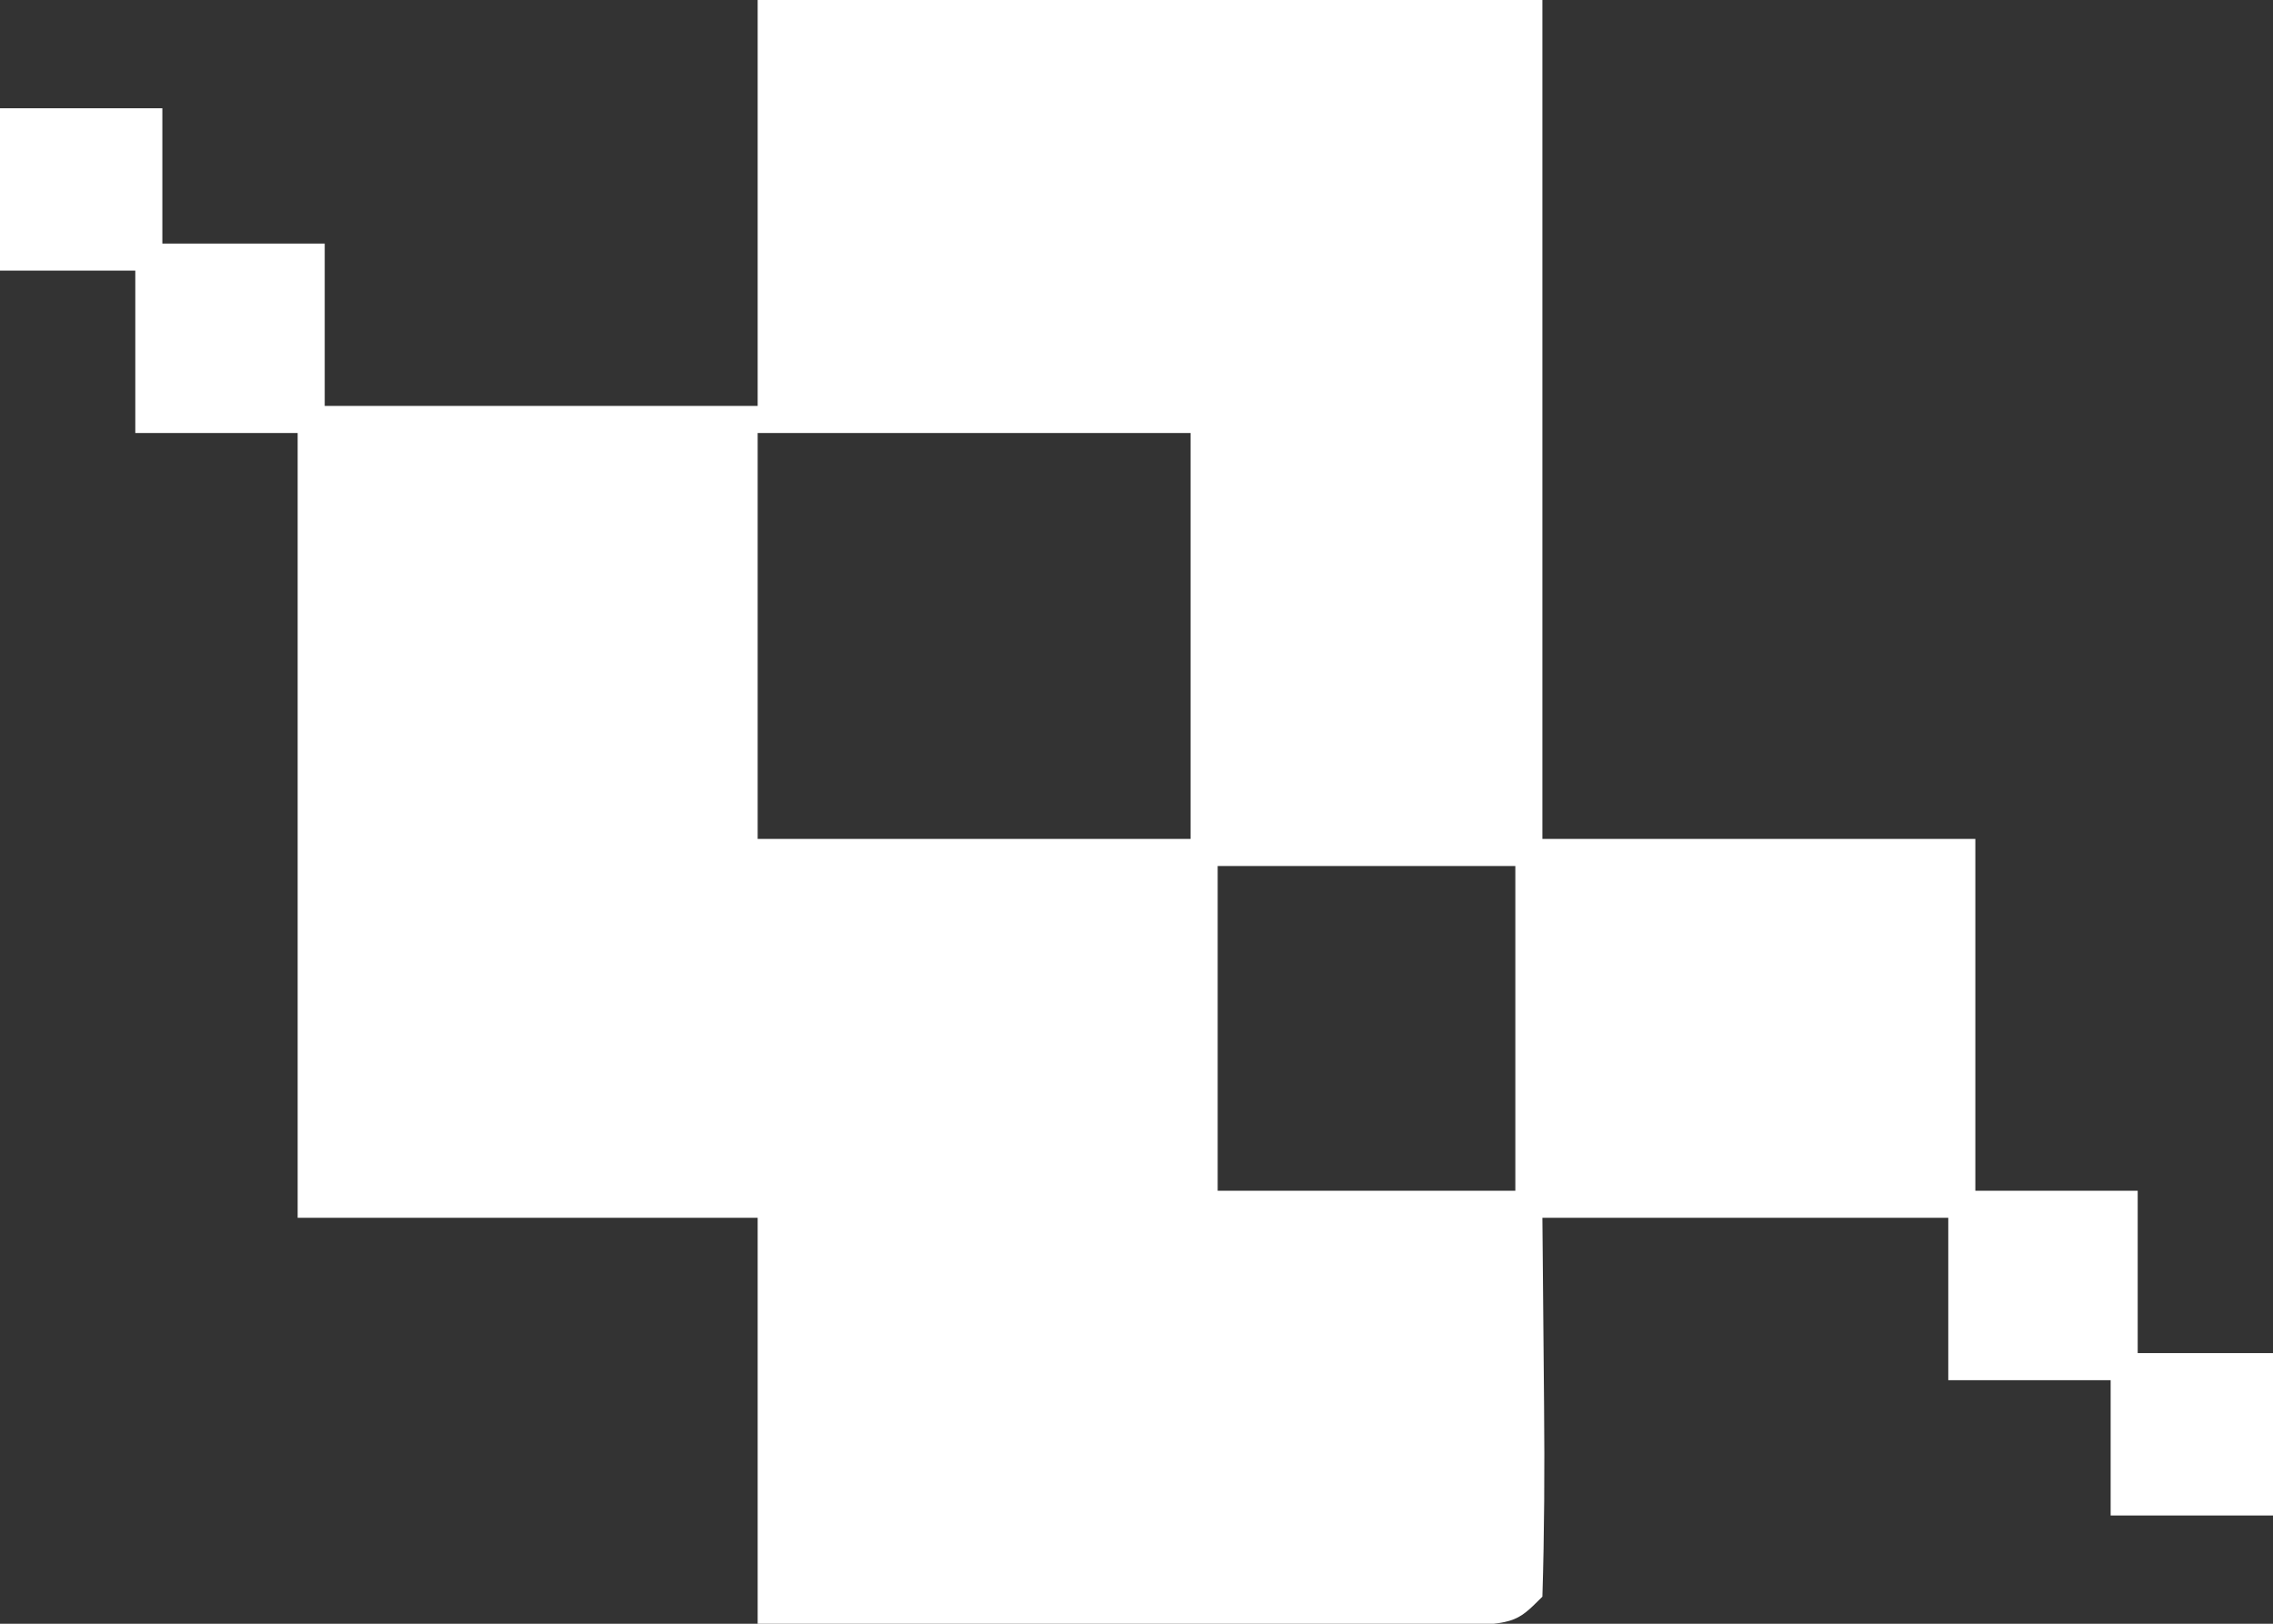 <?xml version="1.0" encoding="UTF-8"?>
<svg version="1.1" xmlns="http://www.w3.org/2000/svg" width="84" height="60">
<rect width="100%" height="100%" fill="#333333" stroke="none"/>
<path d="M0 0 C9.57 0 19.14 0 29 0 C29 10.23 29 20.46 29 31 C34.28 31 39.56 31 45 31 C45 35.29 45 39.58 45 44 C46.98 44 48.96 44 51 44 C51 45.98 51 47.96 51 50 C52.65 50 54.3 50 56 50 C56 51.98 56 53.96 56 56 C54.02 56 52.04 56 50 56 C50 54.35 50 52.7 50 51 C48.02 51 46.04 51 44 51 C44 49.02 44 47.04 44 45 C39.05 45 34.1 45 29 45 C29.021 47.289 29.041 49.579 29.062 51.938 C29.084 54.292 29.073 56.647 29 59 C28 60 28 60 25.316 60.114 C24.148 60.108 22.981 60.103 21.777 60.098 C20.517 60.094 19.257 60.091 17.959 60.088 C16.618 60.08 15.278 60.071 13.938 60.062 C12.593 60.057 11.249 60.053 9.904 60.049 C6.603 60.037 3.301 60.019 0 60 C0 55.05 0 50.1 0 45 C-5.61 45 -11.22 45 -17 45 C-17 35.43 -17 25.86 -17 16 C-18.98 16 -20.96 16 -23 16 C-23 14.02 -23 12.04 -23 10 C-24.65 10 -26.3 10 -28 10 C-28 8.02 -28 6.04 -28 4 C-26.02 4 -24.04 4 -22 4 C-22 5.65 -22 7.3 -22 9 C-20.02 9 -18.04 9 -16 9 C-16 10.98 -16 12.96 -16 15 C-10.72 15 -5.44 15 0 15 C0 10.05 0 5.1 0 0 Z M0 16 C0 20.95 0 25.9 0 31 C5.28 31 10.56 31 16 31 C16 26.05 16 21.1 16 16 C10.72 16 5.44 16 0 16 Z M17 32 C17 35.96 17 39.92 17 44 C20.63 44 24.26 44 28 44 C28 40.04 28 36.08 28 32 C24.37 32 20.74 32 17 32 Z " fill="#FFFFFF" transform="translate(28,0)"/>
</svg>
